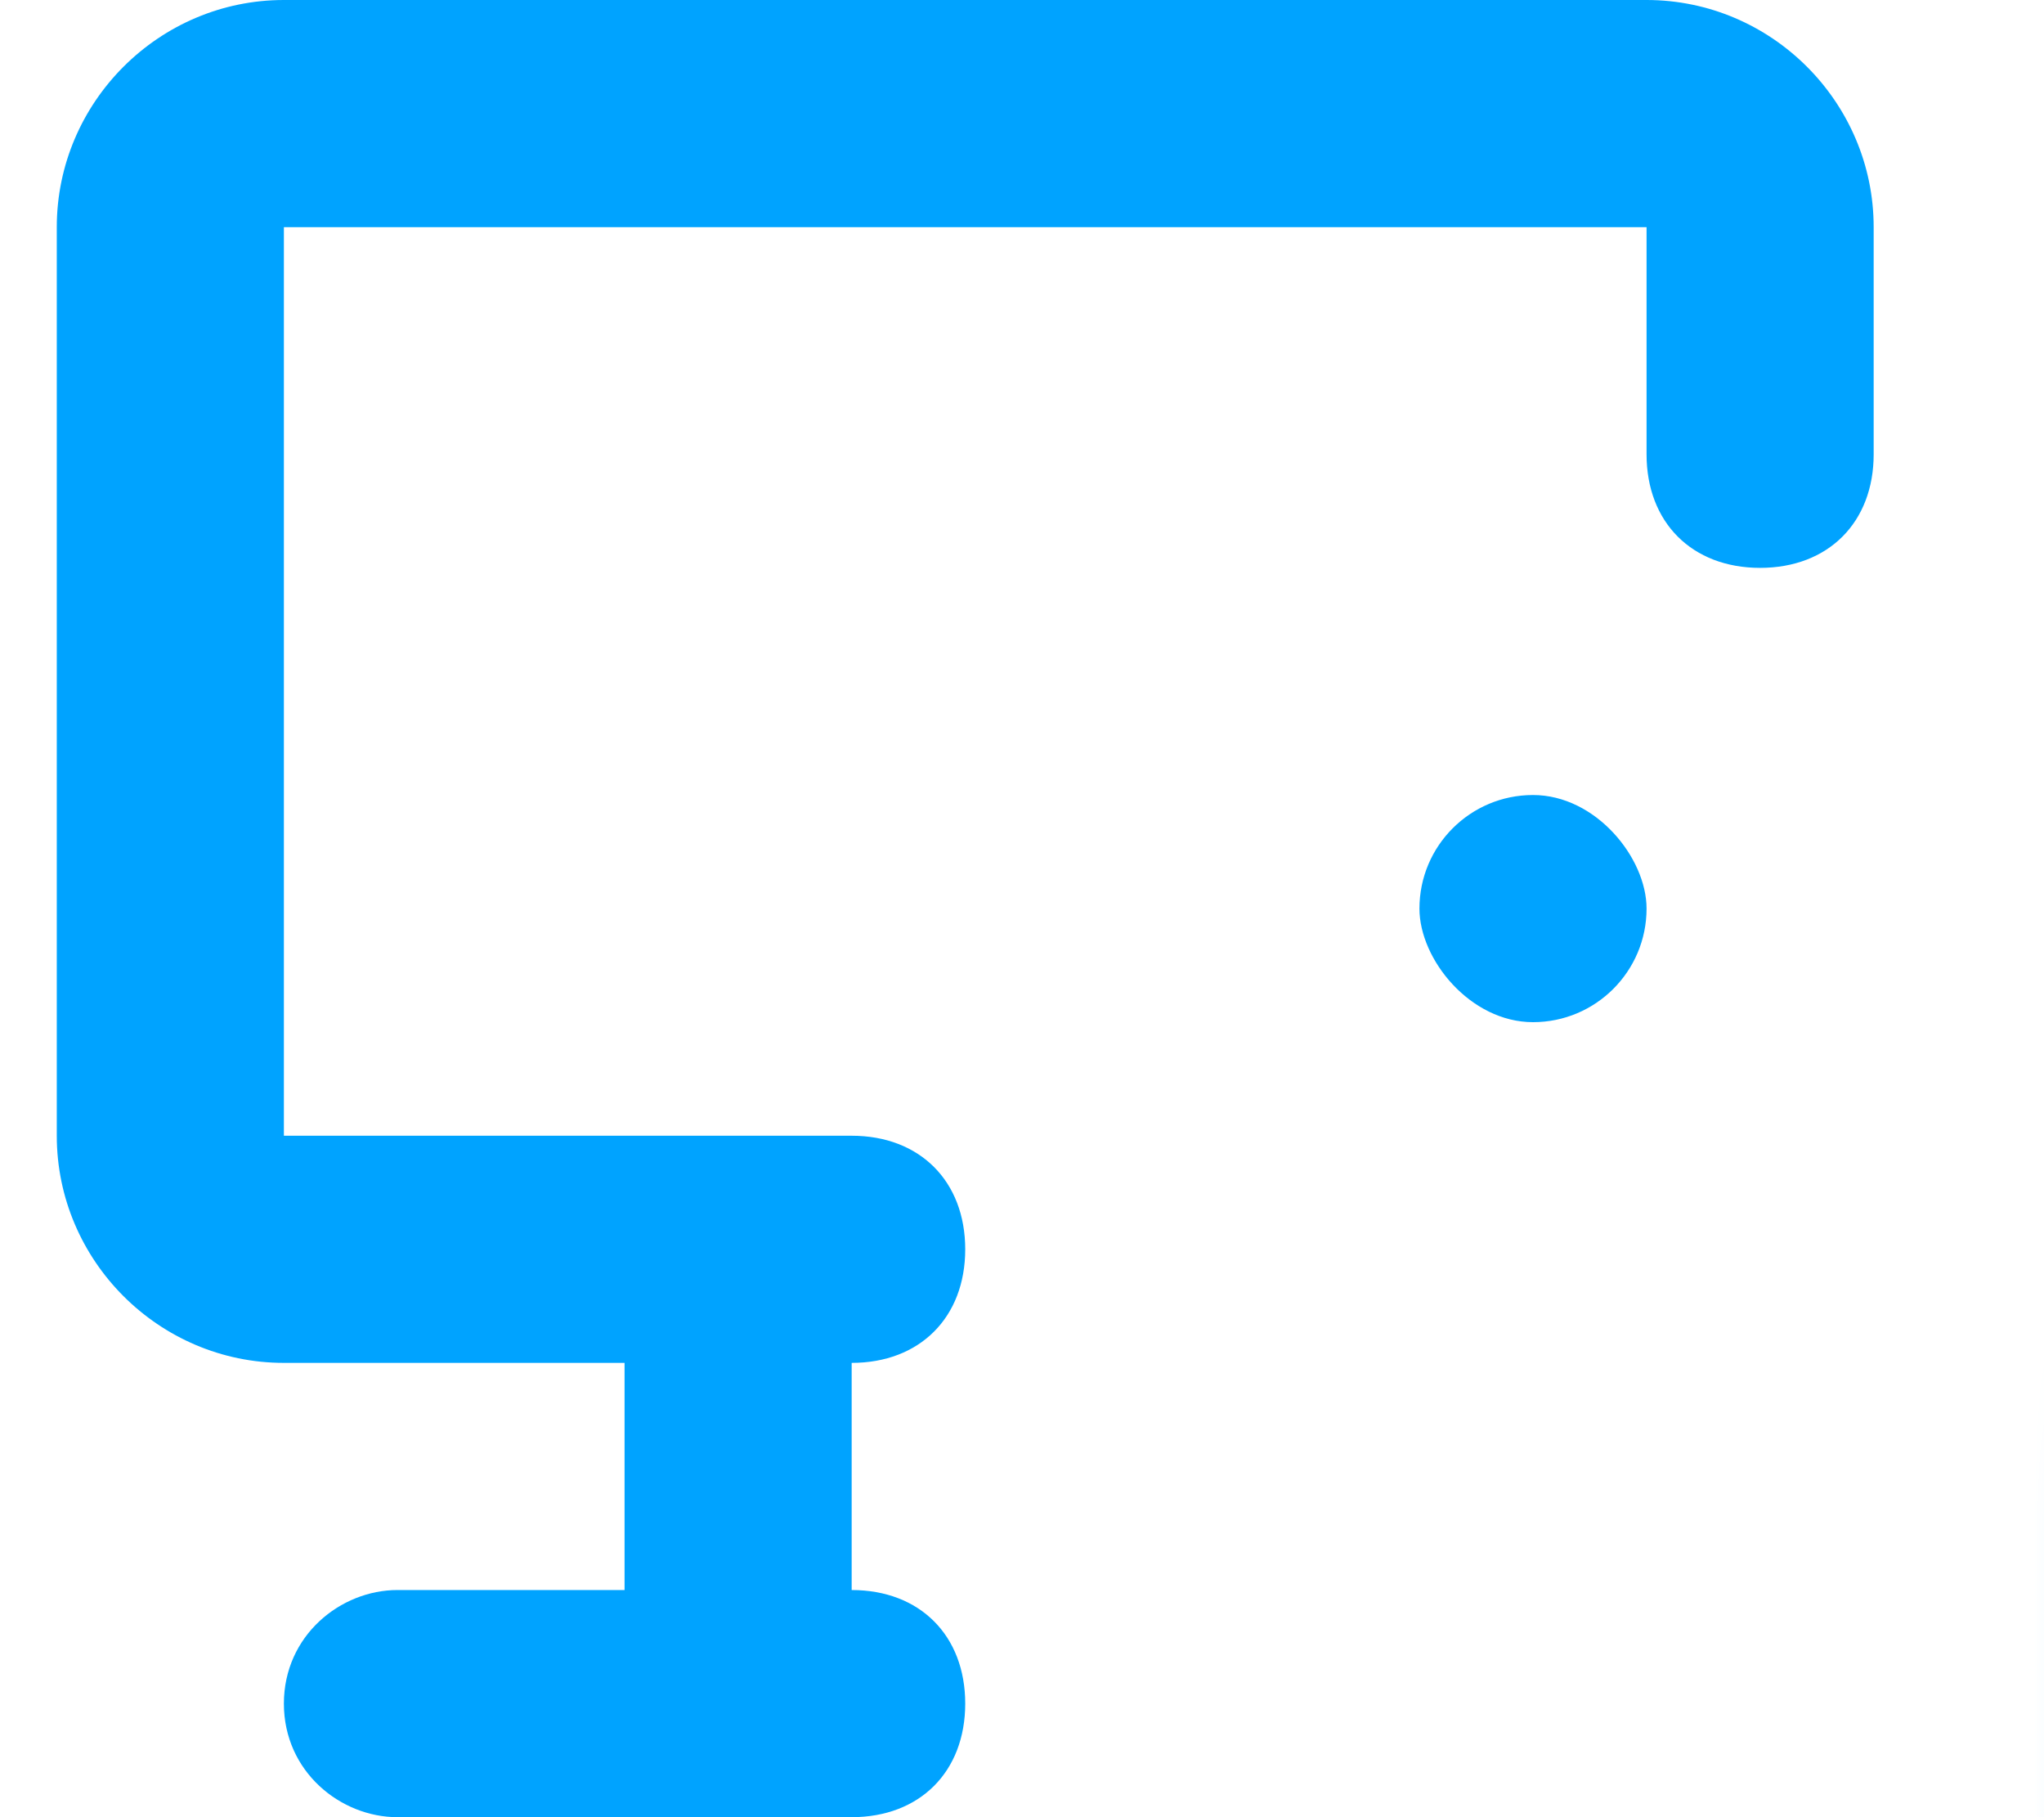 <svg width="18" height="16" fill="none" xmlns="http://www.w3.org/2000/svg"><path fill-rule="evenodd" clip-rule="evenodd" d="M14.5 0h-12C1.4 0 .5.9.5 2v8c0 1.1.9 2 2 2h3v2h-2c-.5 0-1 .4-1 1s.5 1 1 1h4c.6 0 1-.4 1-1s-.4-1-1-1v-2c.6 0 1-.4 1-1s-.4-1-1-1h-5V2h12v2c0 .6.4 1 1 1s1-.4 1-1V2c0-1.1-.9-2-2-2z" fill="#00A3FF"/><mask id="a" fill="#fff"><rect x="9.398" y="6" width="8" height="10" rx="1"/></mask><rect x="9.398" y="6" width="8" height="10" rx="1" stroke="#00A3FF" stroke-width="4" mask="url(#a)"/><rect x="12.5" y="7" width="2" height="2" rx="1" fill="#00A3FF"/></svg>